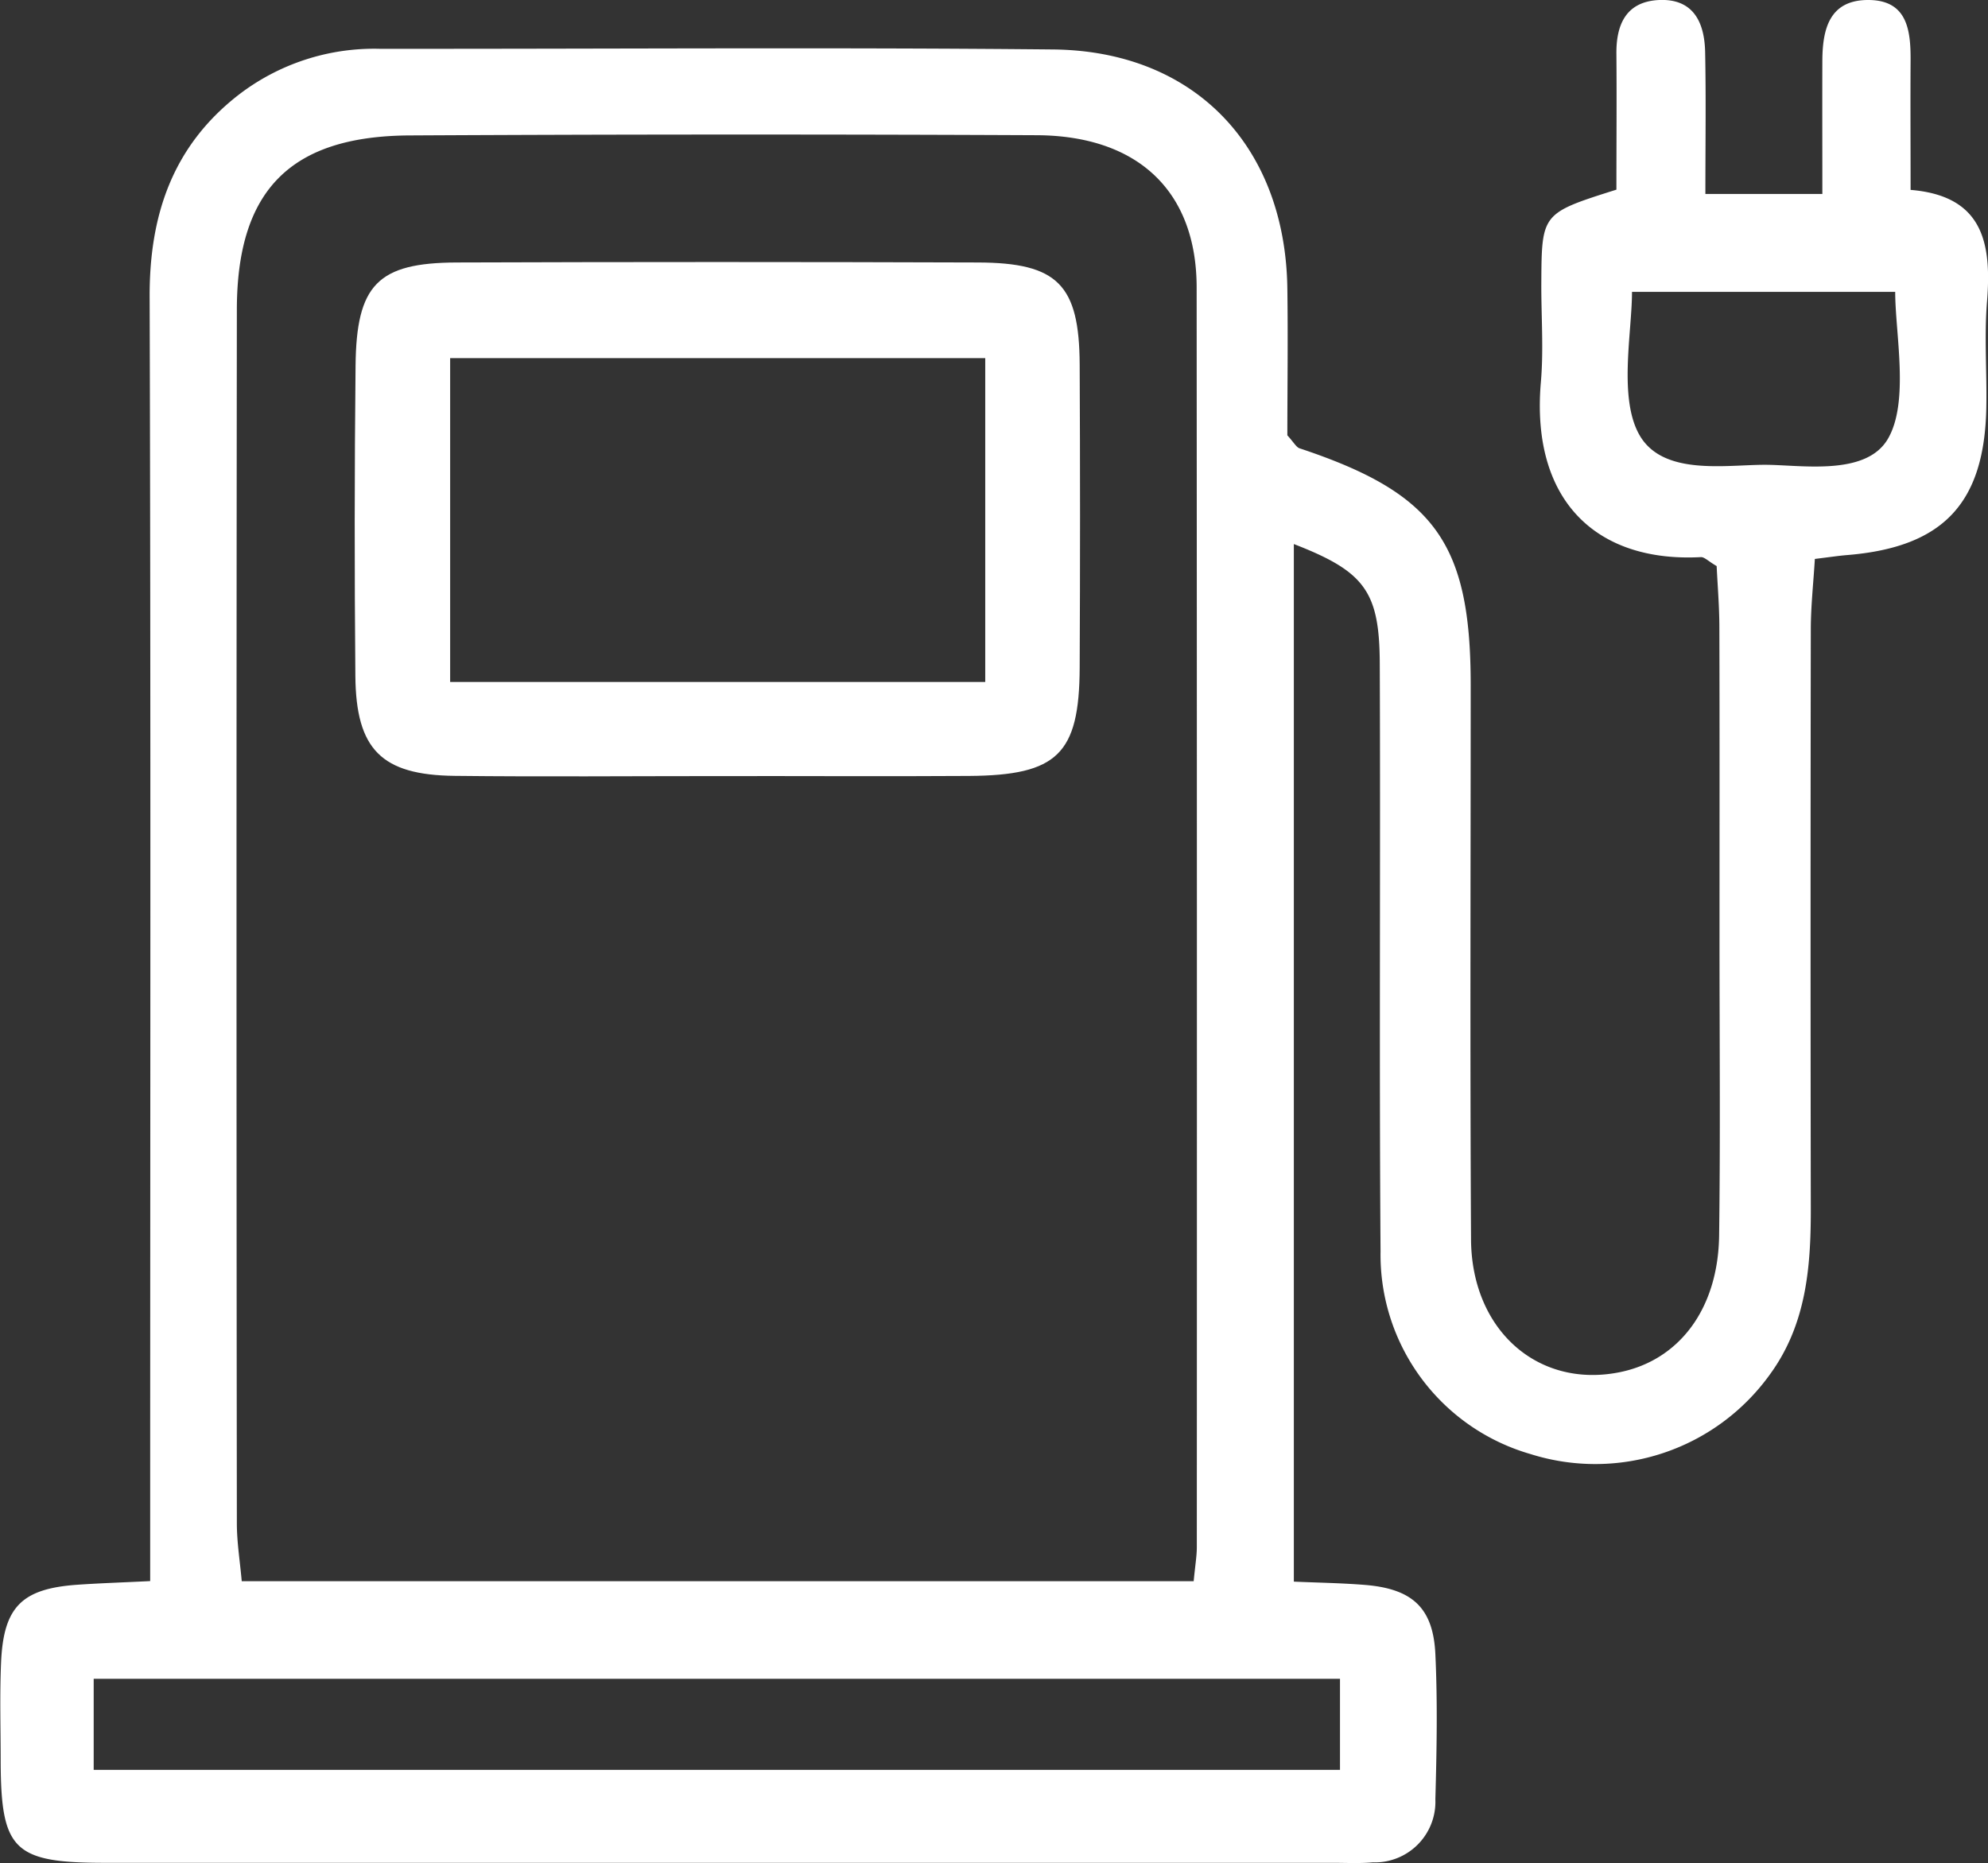 <svg id="Group_205" data-name="Group 205" xmlns="http://www.w3.org/2000/svg" xmlns:xlink="http://www.w3.org/1999/xlink" width="81.464" height="76.349" viewBox="0 0 81.464 76.349">
  <rect x="0" y="0" width="81.464" height="76.349" fill="#333333" stroke="none"/>
  <defs>
    <clipPath id="clip-path">
      <rect id="Rectangle_85" data-name="Rectangle 85" width="81.464" height="76.349" fill="#fff"/>
    </clipPath>
  </defs>
  <g id="Group_186" data-name="Group 186" clip-path="url(#clip-path)">
    <path id="Path_259" data-name="Path 259" d="M66.237,7.772c0-1.945.015-3.741,0-5.537C66.219.993,66.641.056,68,0c1.406-.055,1.849.937,1.873,2.137.038,1.873.01,3.747.01,5.812h4.793c0-1.929-.006-3.707,0-5.484C74.686,1.193,74.965.015,76.524,0c1.616-.014,1.775,1.2,1.768,2.466-.011,1.706,0,3.413,0,5.316,2.993.246,3.323,2.207,3.131,4.584-.116,1.434,0,2.885-.028,4.328-.071,3.938-1.773,5.732-5.7,6.053-.348.028-.695.082-1.326.159-.059.979-.165,1.933-.166,2.887q-.019,11.9,0,23.81c0,2.374-.2,4.687-1.659,6.7a8.81,8.81,0,0,1-9.828,3.286,8.5,8.5,0,0,1-6.144-8.3c-.058-8.027,0-16.054-.032-24.081-.01-2.97-.609-3.782-3.521-4.912V64.817c.971.043,1.933.057,2.89.133,1.953.153,2.82.929,2.909,2.837.093,1.979.055,3.968,0,5.95a2.484,2.484,0,0,1-2.564,2.585c-.537.048-1.081.019-1.623.019q-25.163,0-50.325,0c-3.743,0-4.266-.518-4.278-4.155,0-1.353-.042-2.708.016-4.058.1-2.28.852-3.024,3.127-3.183.877-.062,1.757-.089,2.983-.15V61.462c0-16.415.028-32.829-.022-49.244C6.111,8.85,7.055,6.011,9.76,3.9a9.106,9.106,0,0,1,5.793-1.9c9.2.008,18.4-.064,27.6.027,5.793.057,9.521,3.967,9.6,9.8.029,2.068,0,4.136,0,6.013.272.3.364.488.505.534,5.528,1.837,7.007,3.874,7.008,9.688,0,7.576-.03,15.152.014,22.728.021,3.723,2.74,6.106,6.066,5.45,2.461-.485,4.063-2.6,4.1-5.616.054-4.057.015-8.117.016-12.175,0-4.239.007-8.478-.006-12.717,0-.884-.076-1.768-.111-2.533-.345-.2-.5-.374-.646-.367-4.282.228-6.98-2.316-6.557-7.179.117-1.343.011-2.7.018-4.057.015-2.855.017-2.855,3.069-3.821M48.914,64.8c.066-.681.129-1.038.129-1.395q.01-25.818-.007-51.636c-.008-3.944-2.416-6.21-6.559-6.228q-12.841-.059-25.683.009c-4.888.024-7.082,2.244-7.088,7.135q-.028,24.871,0,49.743c0,.774.127,1.548.2,2.372ZM3.839,72.532H54.91V68.8H3.839Zm63.037-60.57c0,1.674-.571,4.4.33,5.907.976,1.628,3.5,1.18,5.112,1.179,1.475,0,4.139.482,5.043-1.062.887-1.516.3-4.318.3-6.024Z" transform="translate(0 0)" fill="#fff"/>
    <path id="Path_260" data-name="Path 260" d="M41.757,40.9c-3.6,0-7.21.032-10.814-.009-3-.034-4.043-1.082-4.069-4.095q-.057-6.353.008-12.707c.032-3.329.91-4.225,4.144-4.237q10.679-.037,21.358,0c3.272.01,4.154.911,4.171,4.18q.03,6.218,0,12.436c-.018,3.53-.913,4.4-4.525,4.426-3.424.022-6.849,0-10.273.006M52.685,23.771H30.758V37.042H52.685Z" transform="translate(-12.312 -9.095)" fill="#fff"/>
  </g>
</svg>
